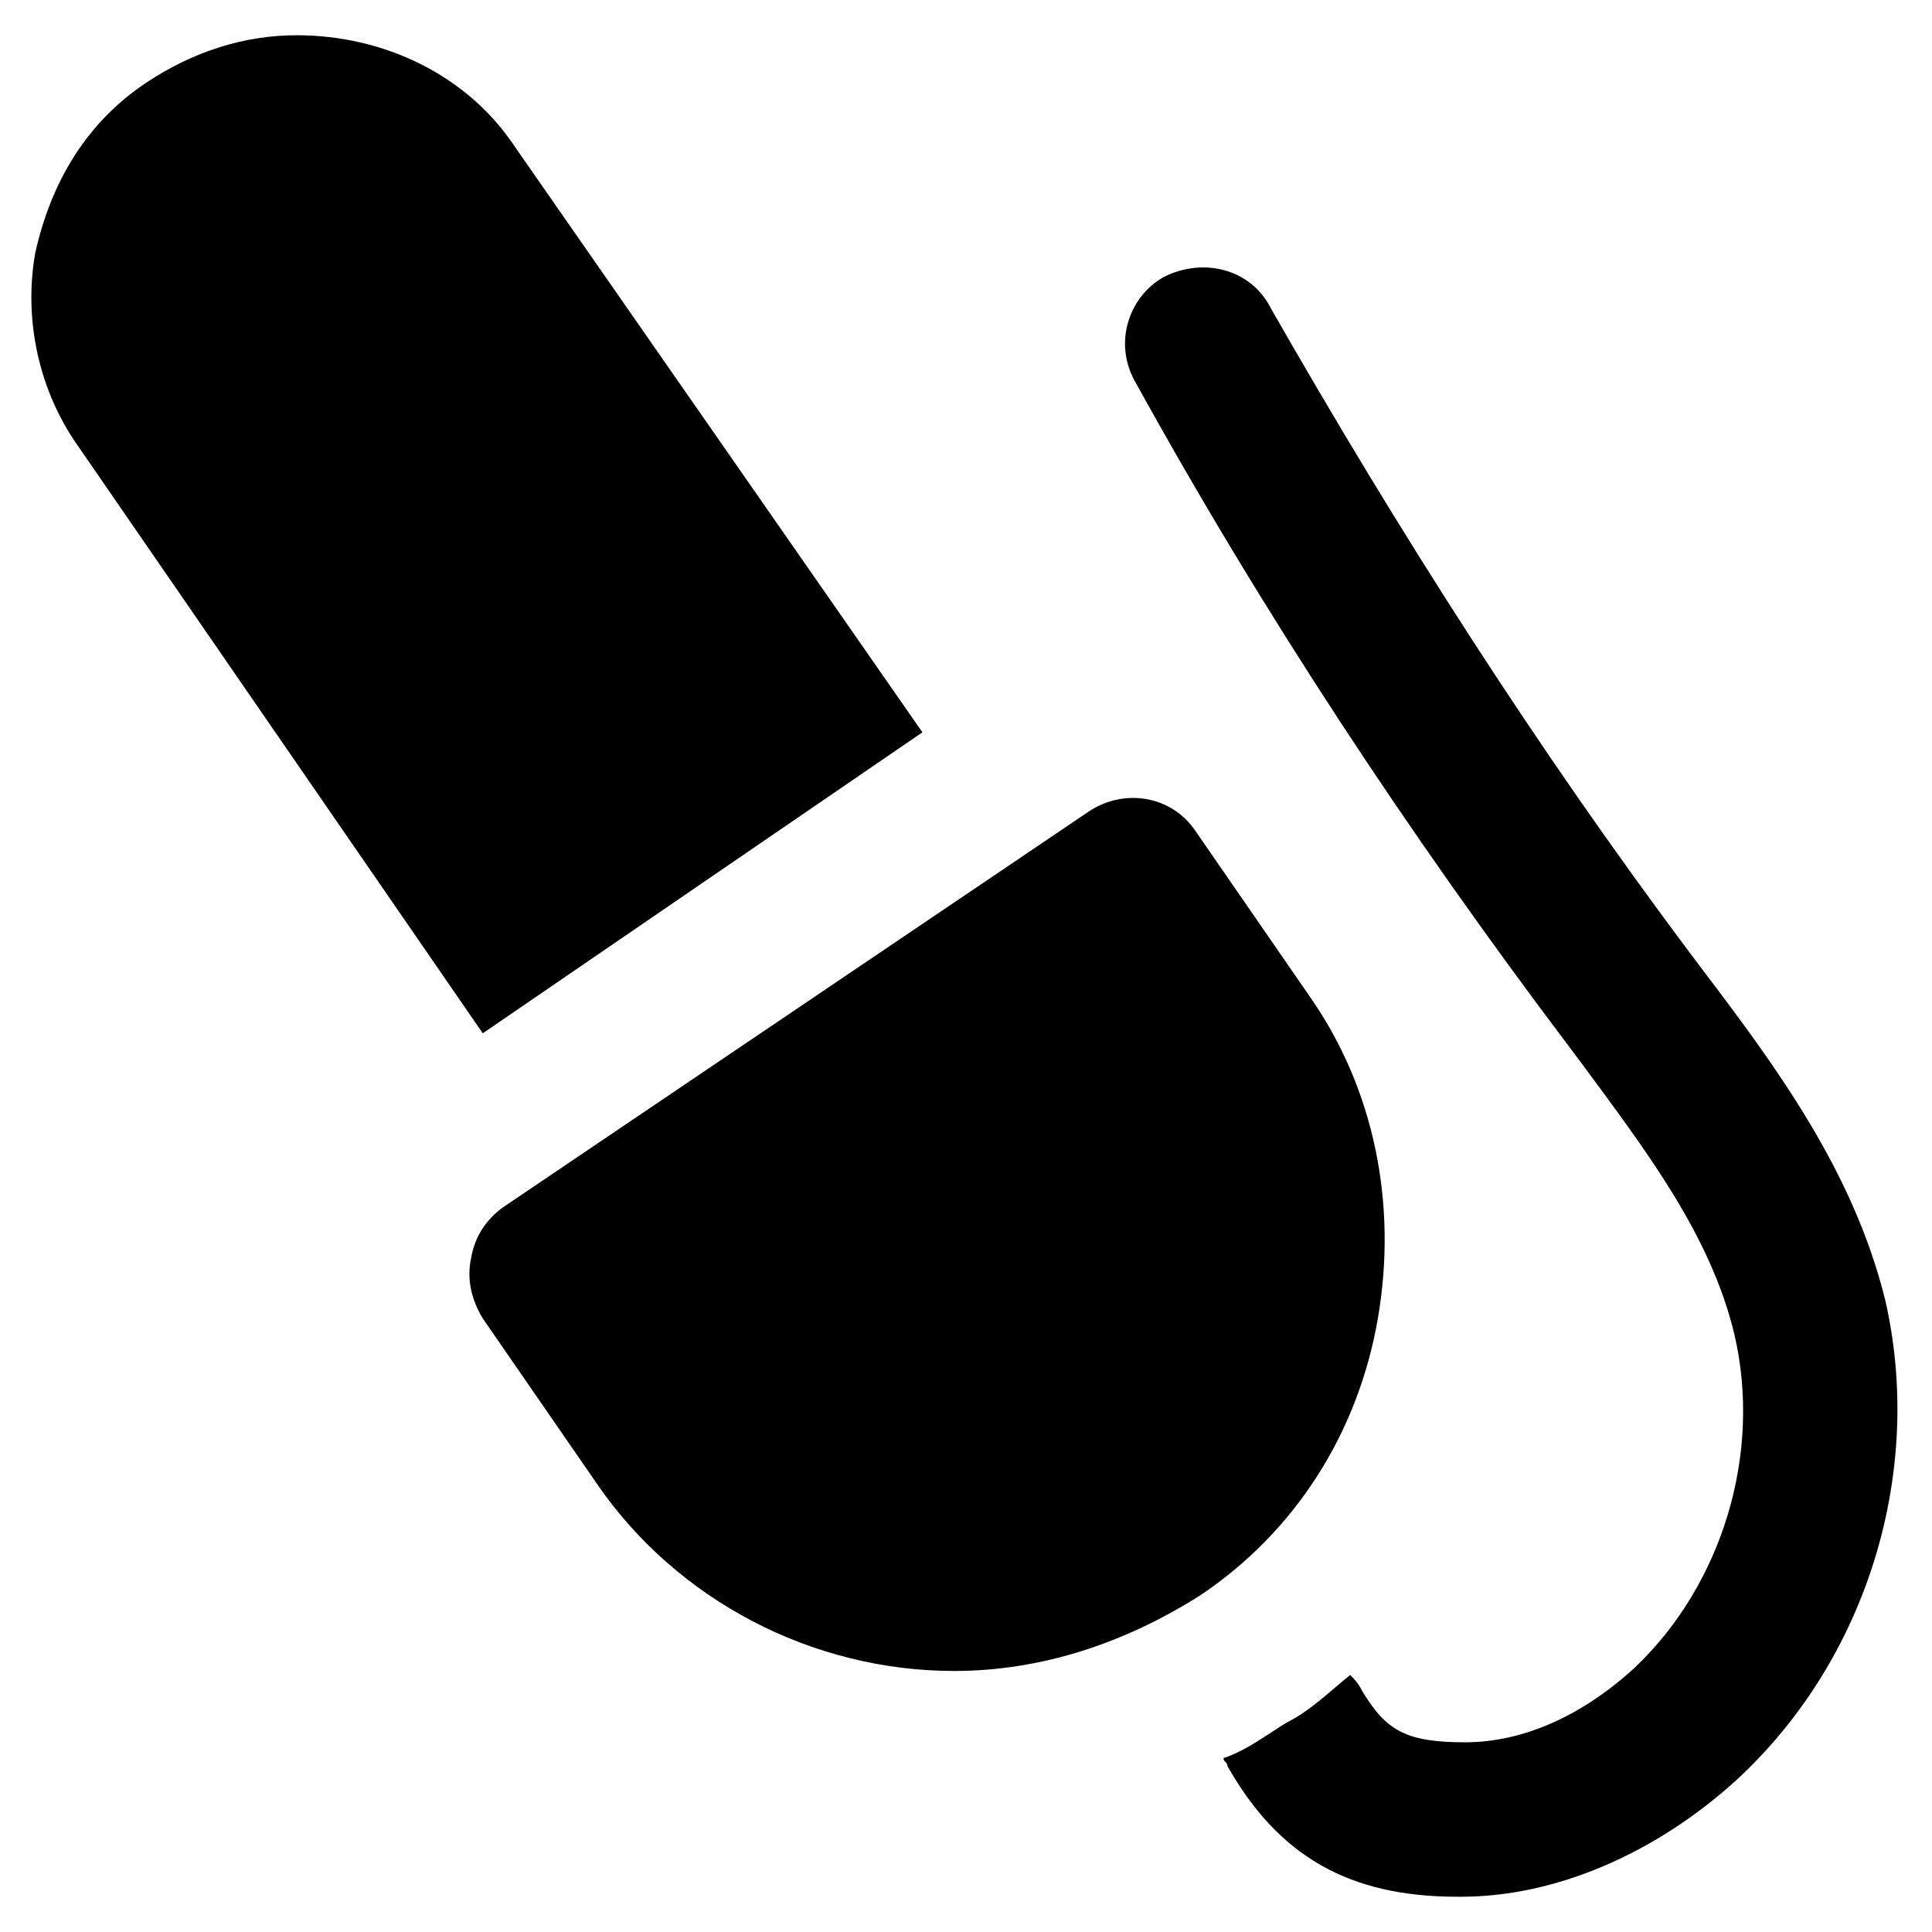<?xml version="1.0" encoding="UTF-8"?>
<!-- Uploaded to: ICON Repo, www.svgrepo.com, Generator: ICON Repo Mixer Tools -->
<svg fill="#000000" width="800px" height="800px" version="1.1" viewBox="144 144 512 512" xmlns="http://www.w3.org/2000/svg">
 <g>
  <path d="m491.31 408.39-30.438-44.082c-6.297-9.445-18.895-11.547-28.34-5.246l-155.34 104.96c-4.199 3.148-7.348 7.348-8.398 13.645-1.051 5.246 0 10.496 3.148 15.742l30.438 44.082c20.992 30.438 56.68 49.332 94.465 49.332 23.09 0 45.133-7.348 65.074-19.941 25.191-16.793 41.984-43.035 47.23-73.473 5.254-30.434-1.043-60.875-17.84-85.016z"/>
  <path d="m388.45 338.07-108.11-155.34c-12.594-18.895-34.637-29.391-57.727-29.391-13.645 0-27.289 4.199-39.887 12.594-15.742 10.496-25.191 26.238-29.391 45.133-3.148 17.844 1.051 36.734 11.547 51.43l107.06 155.34z"/>
  <path d="m643.51 488.16c-8.398-33.586-28.34-60.879-48.281-87.117l-3.148-4.199c-40.938-54.578-77.672-112.3-111.26-171.08-5.246-10.496-17.84-13.645-28.336-8.398-9.445 5.246-13.645 17.844-7.348 28.34 33.586 60.879 72.422 119.66 114.41 175.29l3.148 4.199c17.844 24.141 34.637 46.184 40.934 72.422 7.348 31.488-3.148 66.125-26.238 88.168-13.645 12.594-29.391 19.941-45.133 19.941s-20.992-3.148-27.289-13.645c-1.051-2.098-2.098-3.148-3.148-4.199-5.246 4.199-10.496 9.445-16.793 12.594-5.246 3.148-10.496 7.348-16.793 9.445 0 1.051 1.051 1.051 1.051 2.098 13.645 24.141 32.539 34.637 60.879 34.637h1.051c25.191 0 51.43-11.547 72.422-30.438 35.68-32.535 50.375-82.918 39.879-128.05z"/>
 </g>
</svg>